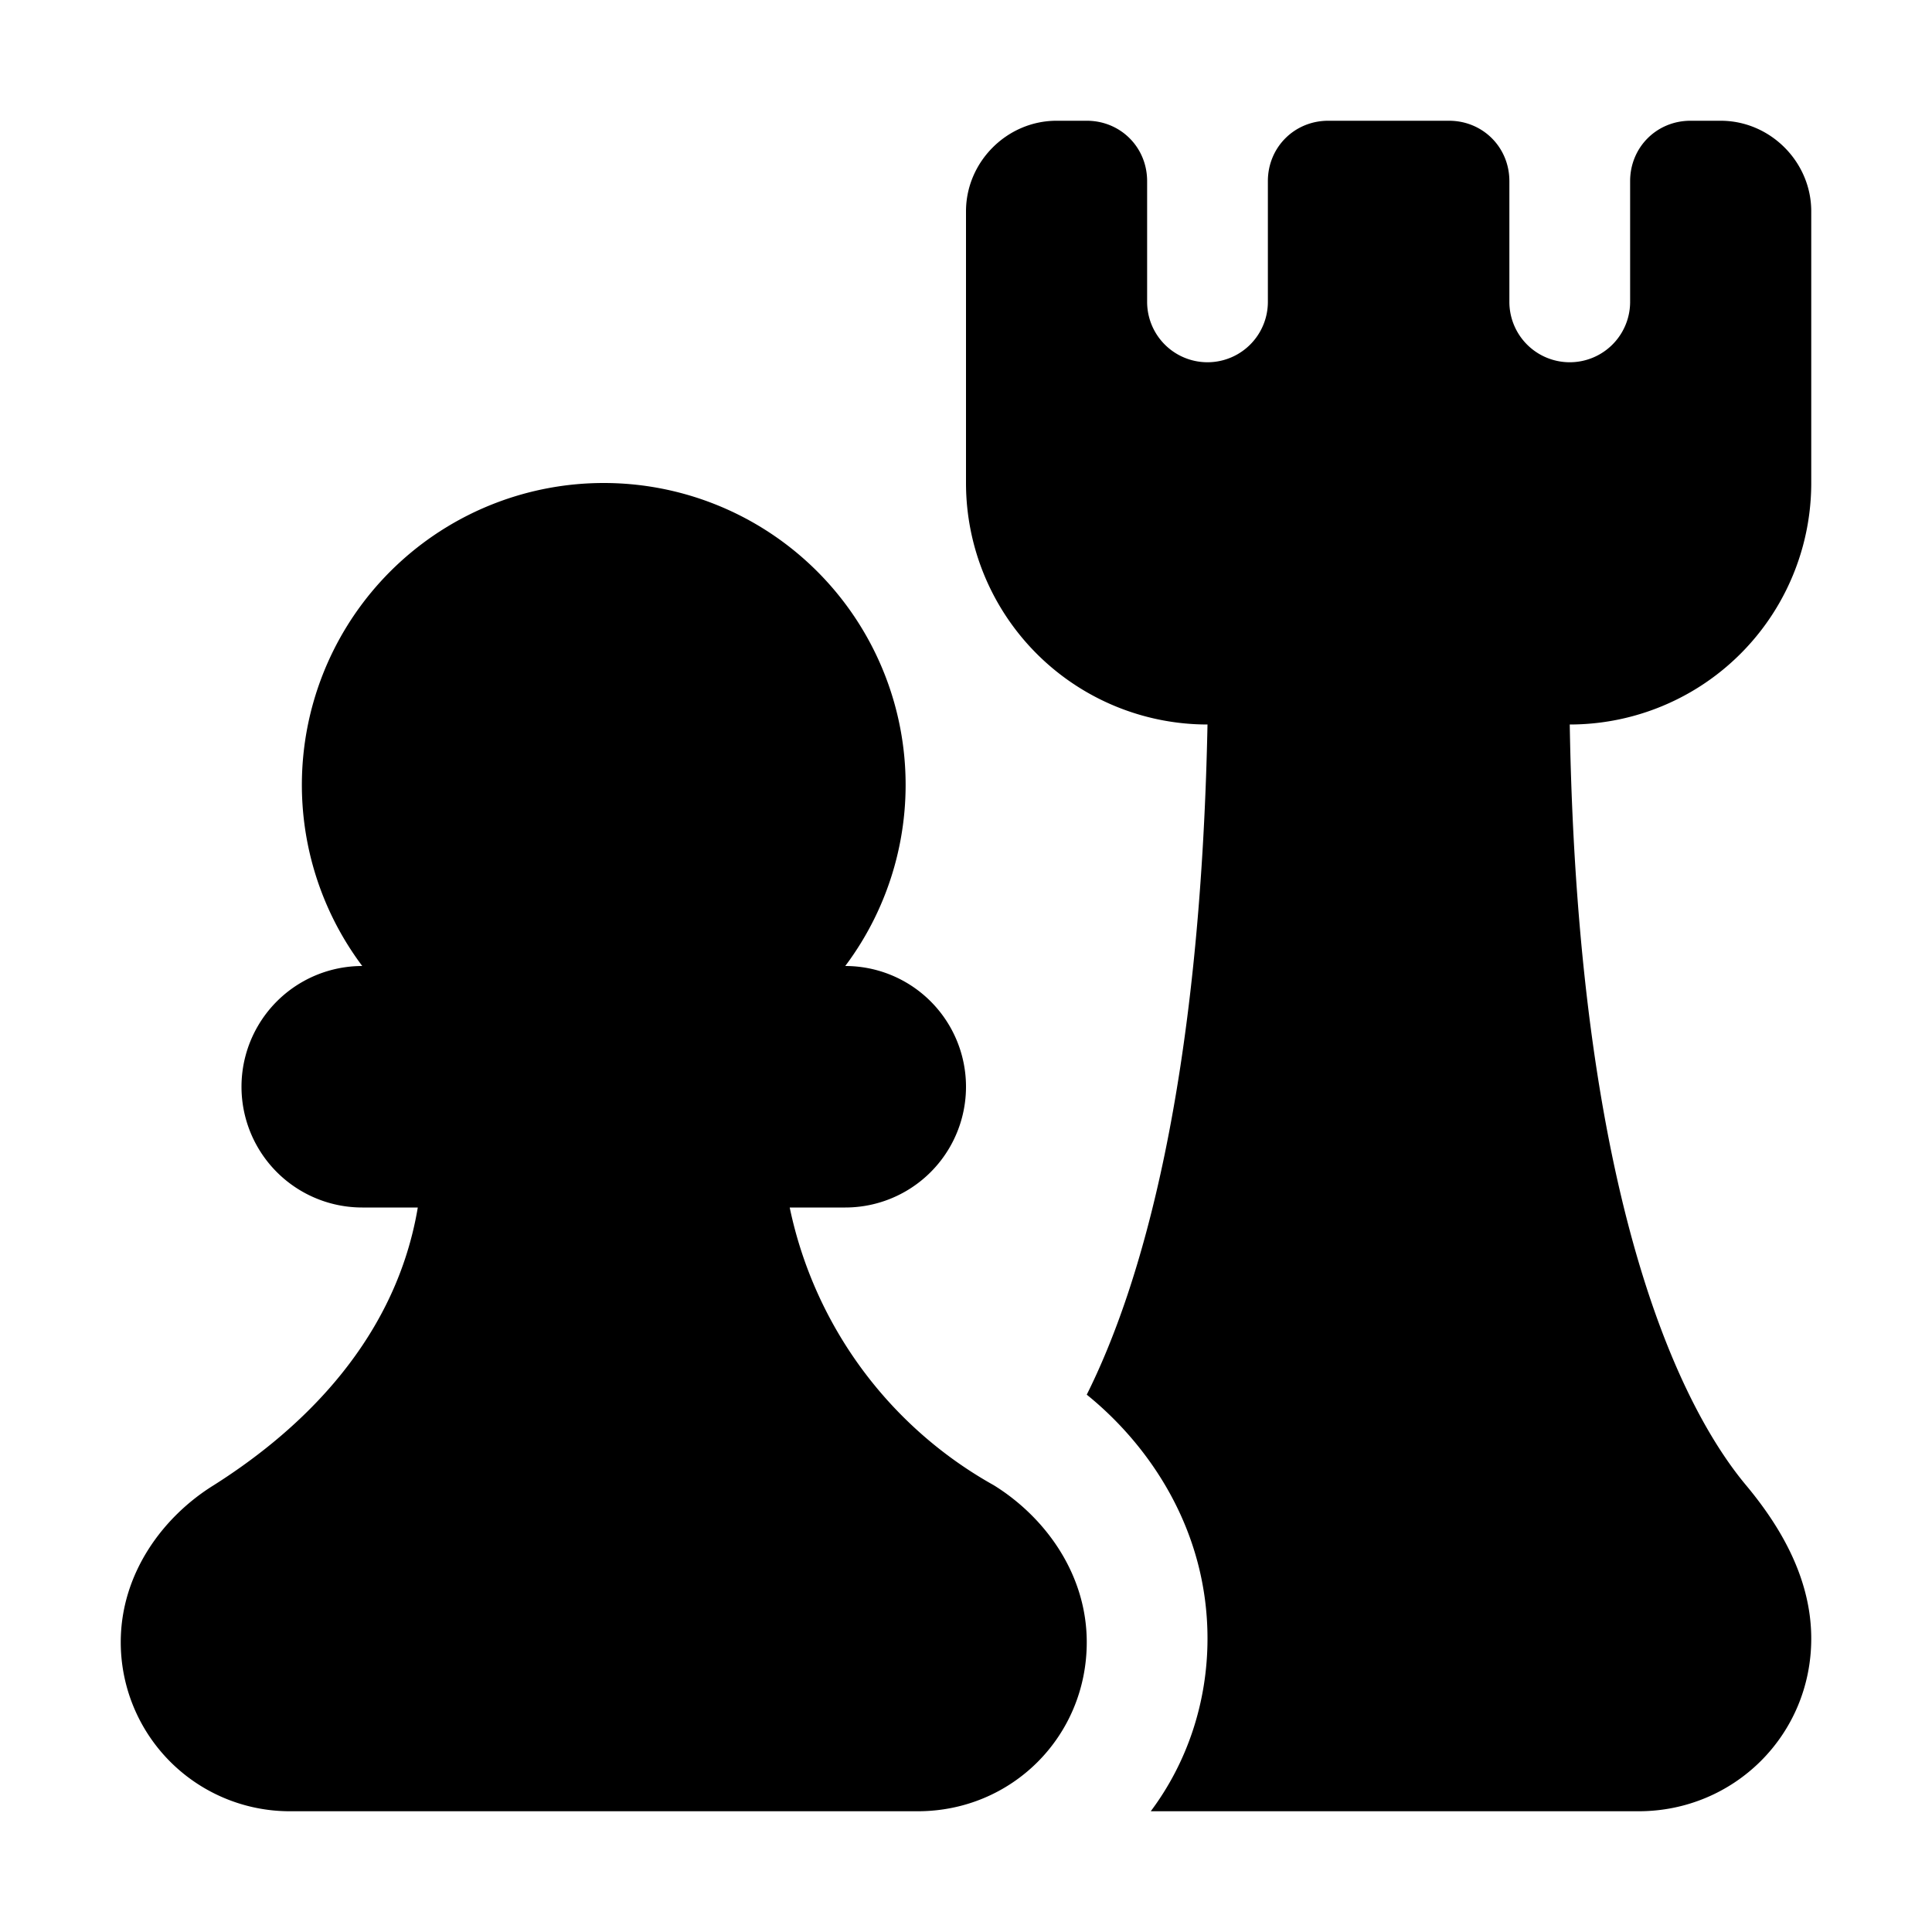<svg width="16" height="16" viewBox="0 0 16 16" xmlns="http://www.w3.org/2000/svg"><path d="M5 4a2.5 2.5 0 0 1 2 4 1 1 0 0 1 0 2h-.46a3.44 3.44 0 0 0 1.69 2.3c.42.26.77.73.77 1.3 0 .78-.62 1.4-1.4 1.4H2.4A1.4 1.4 0 0 1 1 13.6c0-.57.35-1.04.77-1.3.6-.38 1.49-1.11 1.69-2.3H3a1 1 0 0 1 0-2 2.5 2.5 0 0 1 2-4Zm4-3c.28 0 .5.22.5.5v1a.5.5 0 0 0 1 0v-1c0-.28.22-.5.5-.5h1c.28 0 .5.22.5.5v1a.5.5 0 0 0 1 0v-1c0-.28.22-.5.5-.5h.25c.41 0 .75.34.75.75V4a2 2 0 0 1-2 2c.07 4.14 1 5.75 1.46 6.3.25.3.54.74.54 1.27 0 .8-.64 1.43-1.43 1.43H9.53c.3-.4.47-.9.47-1.43 0-.9-.48-1.6-1-2.02.45-.9.94-2.57 1-5.55a2 2 0 0 1-2-2V1.75c0-.41.34-.75.75-.75H9Z"/></svg>